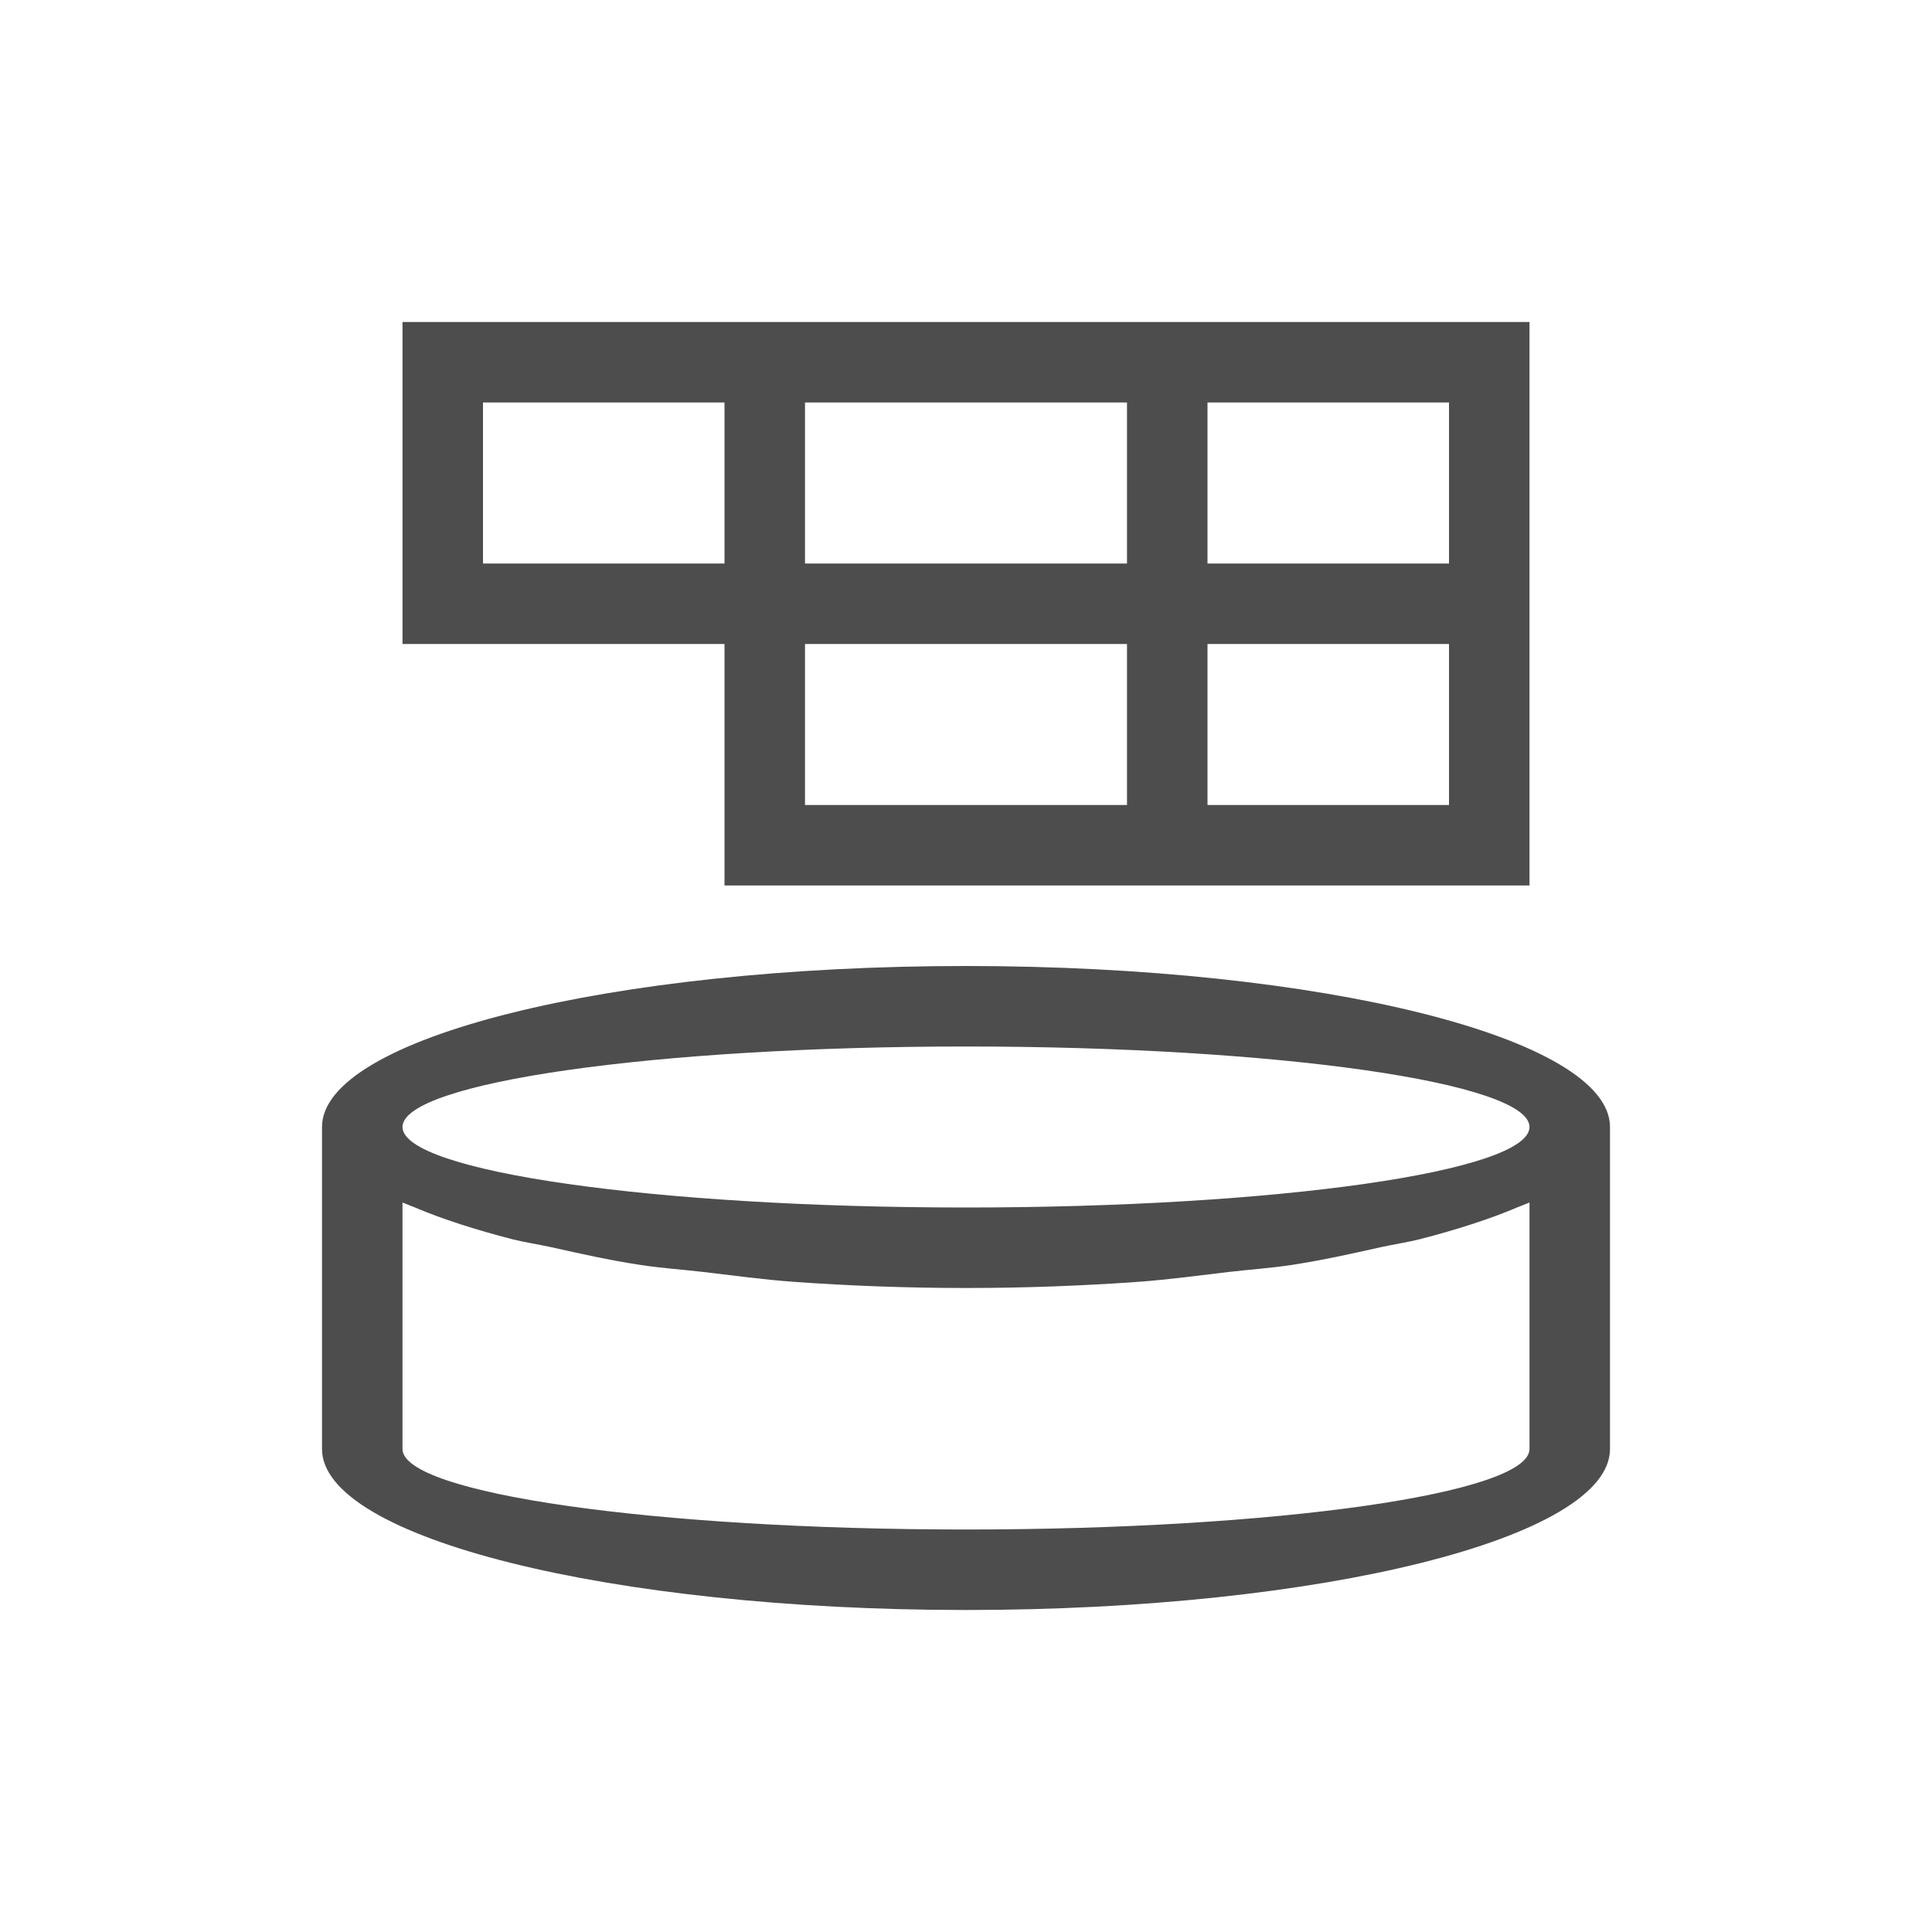 <svg xmlns="http://www.w3.org/2000/svg" viewBox="0 0 24 24">
 <path 
     style="fill:#4d4d4d" 
     d="M 5 4 L 5 8 L 6 8 L 9 8 L 9 10 L 9 11 L 18 11 L 19 11 L 19 4 L 18 4 L 6 4 L 5 4 z M 6 5 L 9 5 L 9 7 L 6 7 L 6 5 z M 10 5 L 14 5 L 14 7 L 10 7 L 10 5 z M 15 5 L 18 5 L 18 7 L 15 7 L 15 5 z M 10 8 L 14 8 L 14 10 L 10 10 L 10 8 z M 15 8 L 18 8 L 18 10 L 15 10 L 15 8 z M 12 12 C 7.582 12 4 12.895 4 14 L 4 15 L 4 17 L 4 18 C 4 19.105 7.582 20 12 20 C 16.418 20 20 19.105 20 18 L 20 17 L 20 15 L 20 14 C 20 12.895 16.418 12 12 12 z M 12 13 C 15.866 13 19 13.448 19 14 C 19 14.552 15.866 15 12 15 C 8.134 15 5 14.552 5 14 C 5 13.448 8.134 13 12 13 z M 5 14.938 C 5.047 14.959 5.106 14.979 5.156 15 C 5.157 15 5.159 15.001 5.16 15.002 C 5.498 15.145 5.905 15.276 6.367 15.395 C 6.513 15.432 6.694 15.459 6.852 15.494 C 7.208 15.573 7.557 15.653 7.965 15.715 C 8.205 15.752 8.482 15.771 8.738 15.801 C 9.111 15.844 9.467 15.895 9.869 15.924 C 10.545 15.972 11.259 16 12 16 C 12.741 16 13.455 15.972 14.131 15.924 C 14.533 15.895 14.889 15.844 15.262 15.801 C 15.518 15.771 15.795 15.752 16.035 15.715 C 16.443 15.653 16.792 15.573 17.148 15.494 C 17.306 15.459 17.487 15.432 17.633 15.395 C 18.095 15.276 18.502 15.145 18.84 15.002 C 18.841 15.001 18.842 15.001 18.844 15 C 18.894 14.979 18.953 14.959 19 14.938 L 19 15 L 19 17 L 19 18 C 19 18.552 15.866 19 12 19 C 8.134 19 5 18.552 5 18 L 5 17 L 5 15 L 5 14.938 z "
     />
 </svg>
